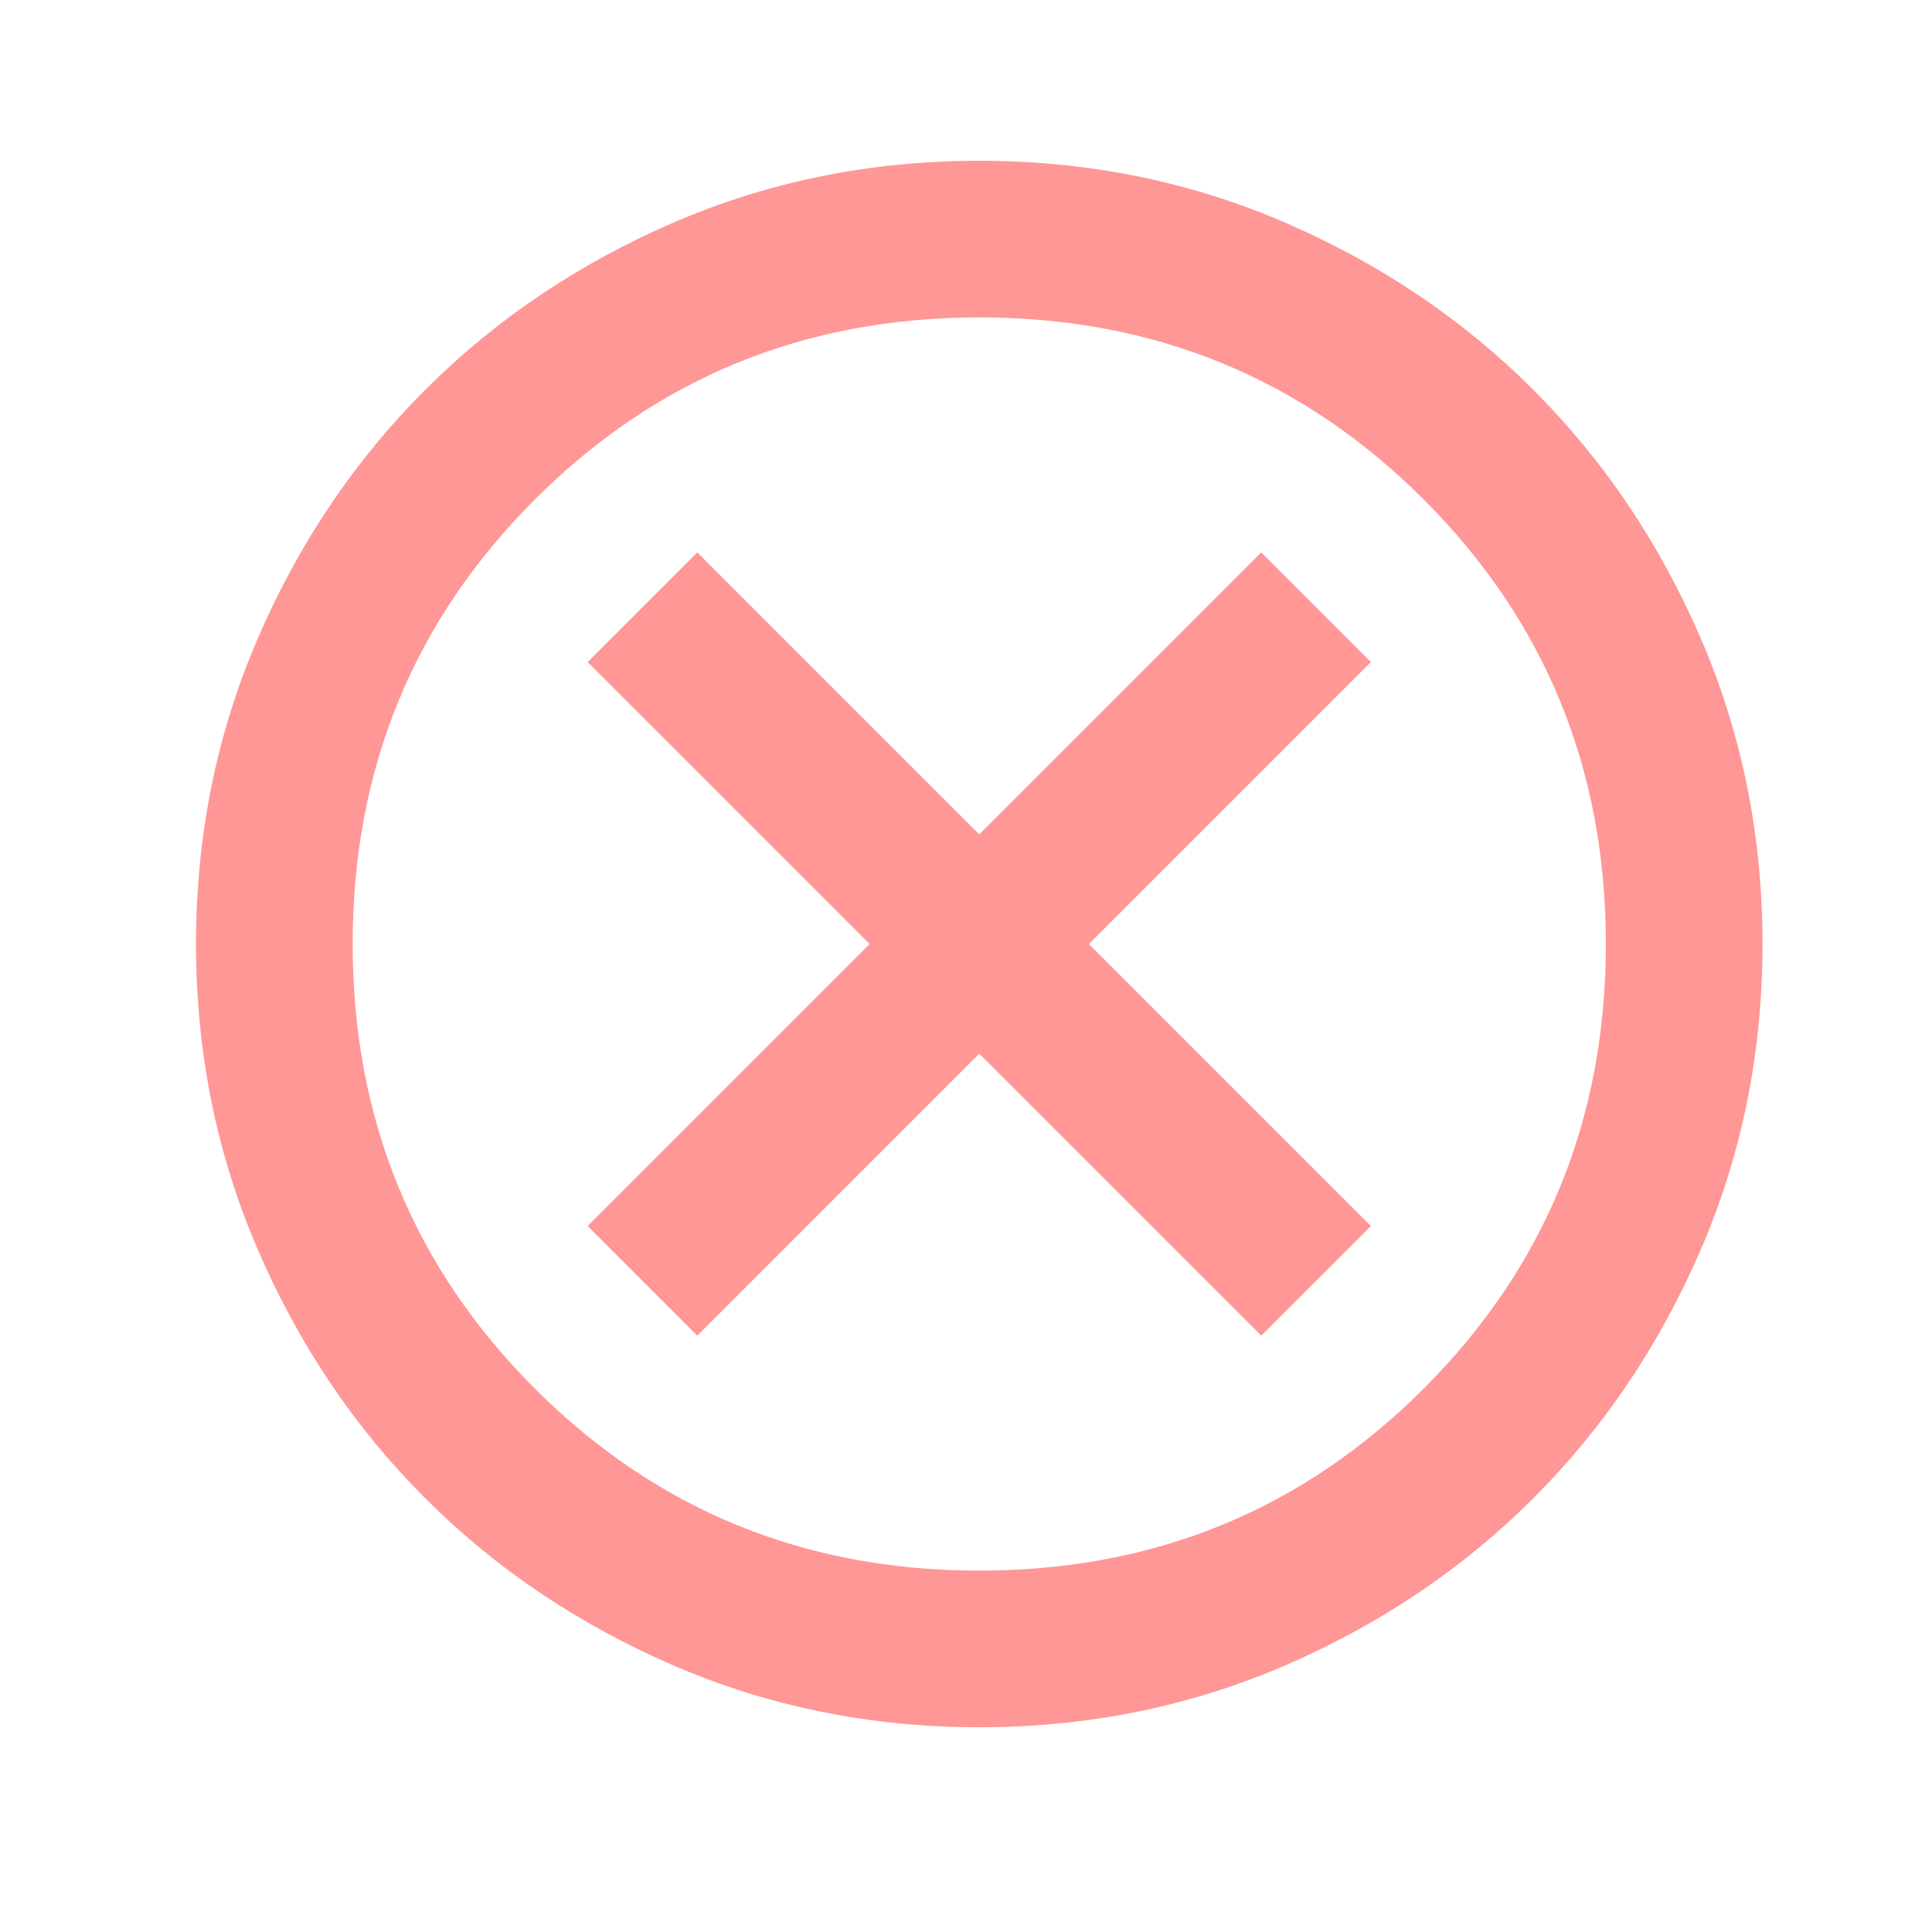 <svg width="37" height="37" viewBox="0 0 37 37" fill="none" xmlns="http://www.w3.org/2000/svg">
<path d="M13.354 25.579L18.754 20.179L24.154 25.579L26.254 23.479L20.854 18.079L26.254 12.679L24.154 10.579L18.754 15.979L13.354 10.579L11.254 12.679L16.654 18.079L11.254 23.479L13.354 25.579ZM18.754 33.079C16.679 33.079 14.729 32.685 12.904 31.898C11.079 31.11 9.492 30.042 8.142 28.692C6.792 27.342 5.723 25.754 4.936 23.929C4.148 22.104 3.754 20.154 3.754 18.079C3.754 16.004 4.148 14.054 4.936 12.229C5.723 10.404 6.792 8.817 8.142 7.467C9.492 6.117 11.079 5.048 12.904 4.26C14.729 3.473 16.679 3.079 18.754 3.079C20.829 3.079 22.779 3.473 24.604 4.26C26.429 5.048 28.017 6.117 29.367 7.467C30.717 8.817 31.786 10.404 32.573 12.229C33.361 14.054 33.754 16.004 33.754 18.079C33.754 20.154 33.361 22.104 32.573 23.929C31.786 25.754 30.717 27.342 29.367 28.692C28.017 30.042 26.429 31.11 24.604 31.898C22.779 32.685 20.829 33.079 18.754 33.079ZM18.754 30.079C22.104 30.079 24.942 28.917 27.267 26.592C29.592 24.267 30.754 21.429 30.754 18.079C30.754 14.729 29.592 11.892 27.267 9.567C24.942 7.242 22.104 6.079 18.754 6.079C15.404 6.079 12.567 7.242 10.242 9.567C7.917 11.892 6.754 14.729 6.754 18.079C6.754 21.429 7.917 24.267 10.242 26.592C12.567 28.917 15.404 30.079 18.754 30.079Z" fill="#FF9797"/>
</svg>
